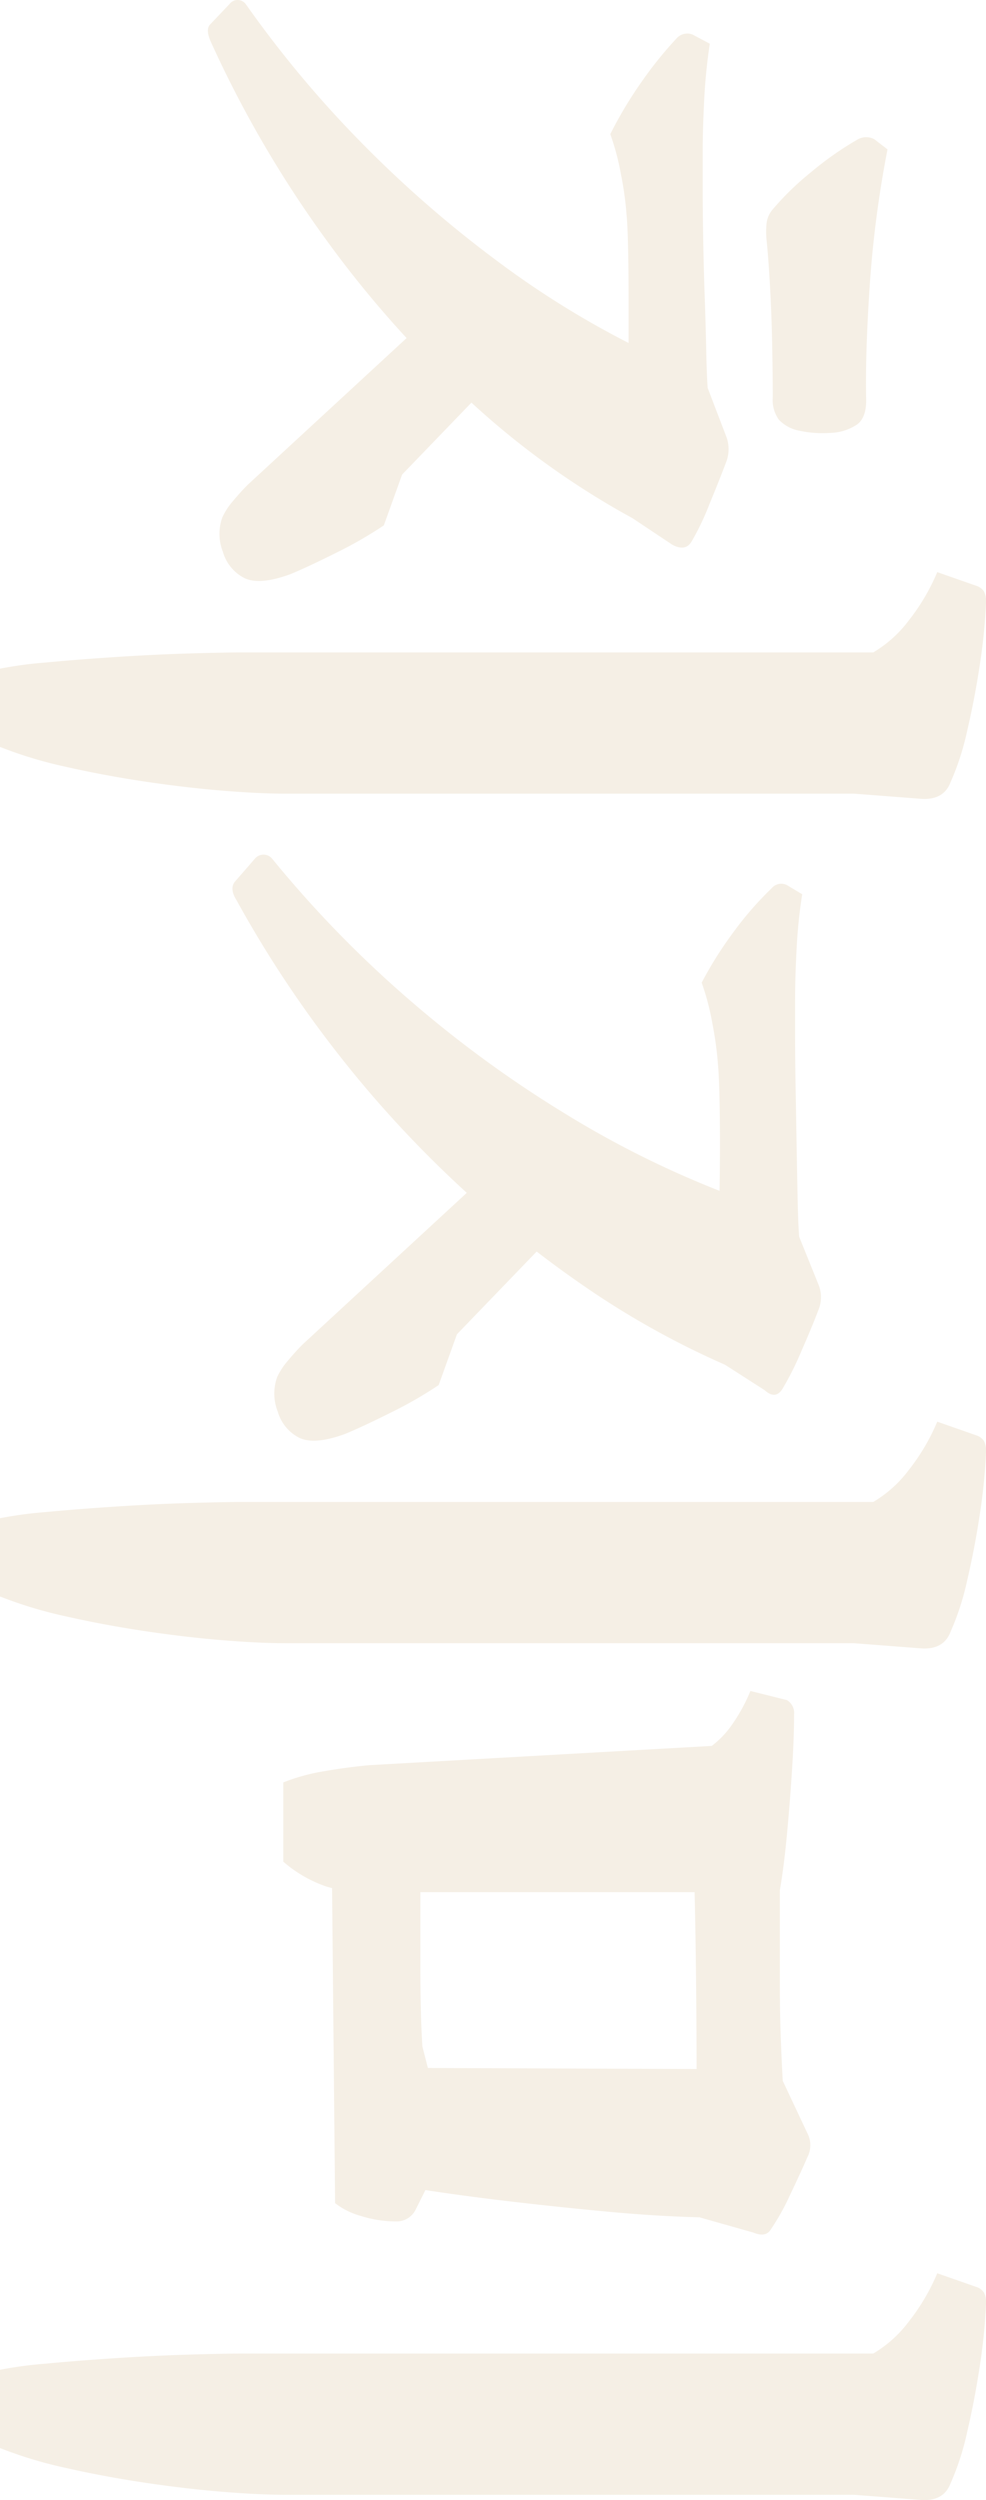 <svg xmlns="http://www.w3.org/2000/svg" width="174.78" height="442.836" viewBox="0 0 174.78 442.836">
  <path id="takeout-chijimi-text" d="M-109.08,19.98a70.405,70.405,0,0,1-1.08-8.01q-.54-5.67-.99-12.6t-.63-13.14q-.18-6.21-.18-9.45v-111.6a21.743,21.743,0,0,0-5.67-6.3,36.875,36.875,0,0,0-8.55-5.04l2.52-7.2a2.717,2.717,0,0,1,.9-1.08,3.837,3.837,0,0,1,1.98-.36,99.393,99.393,0,0,1,10.89,1.08q6.03.9,11.79,2.25a47.171,47.171,0,0,1,9.18,2.97q3.24,1.26,2.88,5.4l-.9,11.7V-30.6q0,4.68-.54,11.25T-89.1-5.58q-1.08,7.2-2.61,13.95a75,75,0,0,1-3.51,11.61Zm-49.5-111.42h-16.47q-4.77,0-8.73.09t-5.76.27a58.337,58.337,0,0,0-7.11.99,44.292,44.292,0,0,0-7.11,1.89,72.725,72.725,0,0,1-9.18-5.49,69.2,69.2,0,0,1-7.92-6.39,2.536,2.536,0,0,1-.54-2.7l1.62-3.06a98.694,98.694,0,0,0,9.9.99q5.22.27,9.18.27h6.3q4.14,0,9.27-.09t10.26-.27q5.13-.18,9.54-.27t6.75-.27Zm22.86-.72-30.96.54,7.92-13.86,8.46-3.24a6.3,6.3,0,0,1,4.68,0q2.88,1.08,7.47,2.97a45.912,45.912,0,0,1,6.57,3.15q1.8,1.08.54,3.42ZM-226.8-20.7a1.8,1.8,0,0,1,0-2.88,195.506,195.506,0,0,0,24.93-20.88,205.135,205.135,0,0,0,20.43-23.49,161.081,161.081,0,0,0,14.76-23.67l15.66-5.22,15.3,4.68a144.071,144.071,0,0,1-20.61,28.71,190.077,190.077,0,0,1-28.89,25.74,199.862,199.862,0,0,1-34.74,20.25q-2.34,1.08-3.24.18Zm85.14-3.24-32.22-34.92,30.42,7.56,9,3.24a72.782,72.782,0,0,1,4.86,8.46q2.52,5.04,3.78,8.1,1.98,5.4.72,8.1a7.514,7.514,0,0,1-4.68,3.87,8.616,8.616,0,0,1-6.12.09,12.285,12.285,0,0,1-2.88-1.89Q-140.4-22.68-141.66-23.94Zm-1.8-27.36-1.8,1.8-28.62-9.36,10.26-11.88Zm-57.6-86.04a195.2,195.2,0,0,0,24.12,3.15q12.06.81,20.34.63,3.42,0,4.5,1.98a8.933,8.933,0,0,1,1.26,4.41,19.311,19.311,0,0,1-.36,5.31,6.719,6.719,0,0,1-1.98,3.78,6.005,6.005,0,0,1-3.96,1.08q-3.42,0-8.64.09t-10.35.36q-5.13.27-8.73.63a14.444,14.444,0,0,1-3.24,0,4.642,4.642,0,0,1-2.34-1.08,49.5,49.5,0,0,1-6.48-6.66,57.6,57.6,0,0,1-5.94-8.46,3.05,3.05,0,0,1,0-2.88ZM41.4,19.98a70.406,70.406,0,0,1-1.08-8.01q-.54-5.67-.99-12.6T38.7-13.77q-.18-6.21-.18-9.45v-111.6a21.743,21.743,0,0,0-5.67-6.3,36.875,36.875,0,0,0-8.55-5.04l2.52-7.2a2.717,2.717,0,0,1,.9-1.08,3.837,3.837,0,0,1,1.98-.36,99.393,99.393,0,0,1,10.89,1.08q6.03.9,11.79,2.25a47.171,47.171,0,0,1,9.18,2.97q3.24,1.26,2.88,5.4l-.9,11.7V-30.6q0,4.68-.54,11.25T61.38-5.58Q60.3,1.62,58.77,8.37a75,75,0,0,1-3.51,11.61ZM10.62-33.66-21.6-68.58,8.82-61.02l9,3.24a72.781,72.781,0,0,1,4.86,8.46q2.52,5.04,3.78,8.1,1.98,5.4.72,8.1a7.514,7.514,0,0,1-4.68,3.87,8.616,8.616,0,0,1-6.12.09,12.286,12.286,0,0,1-2.88-1.89Q11.88-32.4,10.62-33.66ZM8.82-61.02l-1.8,1.8L-21.6-68.58l10.26-11.88ZM-8.46-107.46q-2.88,0-7.29-.09t-9.09-.09q-4.68,0-8.55.09t-5.67.27a61.1,61.1,0,0,0-7.2.99,43.935,43.935,0,0,0-7.2,1.89,67.6,67.6,0,0,1-9-5.67,58.859,58.859,0,0,1-7.74-6.75,2.21,2.21,0,0,1-.54-2.7l1.62-2.7a91.485,91.485,0,0,0,9.63.99q5.13.27,9.09.27h6.21q4.05,0,9.18-.09l10.35-.18q5.22-.09,9.54-.18t6.66-.27Zm22.68-1.08-30.78.9,8.1-14.04L0-125.1a5.848,5.848,0,0,1,4.5,0q2.88,1.08,7.38,3.06a52.683,52.683,0,0,1,6.48,3.24q2.16,1.26.36,3.24ZM-75.42-25.2a1.985,1.985,0,0,1,0-3.06A200.716,200.716,0,0,0-50.13-52.92,205.763,205.763,0,0,0-30.15-80.37a171.98,171.98,0,0,0,13.59-27.27l15.3-5.22,15.48,4.32A150.228,150.228,0,0,1,.63-84.06a192.43,192.43,0,0,1-18.81,23.4A200.445,200.445,0,0,1-41.4-39.51,202.174,202.174,0,0,1-68.04-21.96q-1.98,1.26-3.24.36ZM192.24,19.98a70.408,70.408,0,0,1-1.08-8.01q-.54-5.67-.99-12.6t-.63-13.14q-.18-6.21-.18-9.45v-111.6a21.743,21.743,0,0,0-5.67-6.3,36.875,36.875,0,0,0-8.55-5.04l2.52-7.2a2.717,2.717,0,0,1,.9-1.08,3.837,3.837,0,0,1,1.98-.36,99.393,99.393,0,0,1,10.89,1.08q6.03.9,11.79,2.25a47.17,47.17,0,0,1,9.18,2.97q3.24,1.26,2.88,5.4l-.9,11.7V-30.6q0,4.68-.54,11.25T212.22-5.58q-1.08,7.2-2.61,13.95a75,75,0,0,1-3.51,11.61ZM81.72-106.2a16.548,16.548,0,0,0-4.05-3.78A30.211,30.211,0,0,0,72-113.04l1.62-6.48a2.656,2.656,0,0,1,2.52-1.26q4.14,0,9.81.36t11.43.9q5.76.54,9.9,1.26l.36,15.12ZM88.2-30.24a34.523,34.523,0,0,1-1.98-7.2q-.72-4.14-1.08-8.1l-3.42-60.84,25.92-1.44v59.76a27.446,27.446,0,0,1-.99,10.17,23.047,23.047,0,0,1-4.41,7.65Zm52.02-73.26q-7.56,0-16.47.09t-16.29.27l-.54-15.12H124.2q5.04,0,9.72-.18t7.56-.36Zm25.02-.54-26.28.54,2.16-15.3,9.18-4.32a4.583,4.583,0,0,1,4.32,0q2.52,1.08,6.66,3.06a41.289,41.289,0,0,1,6.12,3.42q1.44.9.54,3.06Zm-4.86,48.78-21.6-.36.18-47.88,26.28-.9q-.18,7.74-.99,16.47t-1.8,17.19Q161.46-62.28,160.38-55.26Zm2.34,15.84-56.34.54.9-15.66H121.5q3.78,0,7.29-.09T135-54.9l7.02-1.8a42.257,42.257,0,0,1,9.36-1.71,11.94,11.94,0,0,1,6.48,1.71l6.12,3.06a3.74,3.74,0,0,1,1.98,3.24,20.923,20.923,0,0,1-.99,6.48A13,13,0,0,1,162.72-39.42Z" transform="translate(19.98 227.52) rotate(90)" fill="#ddcaa7" opacity="0.3"/>
</svg>
